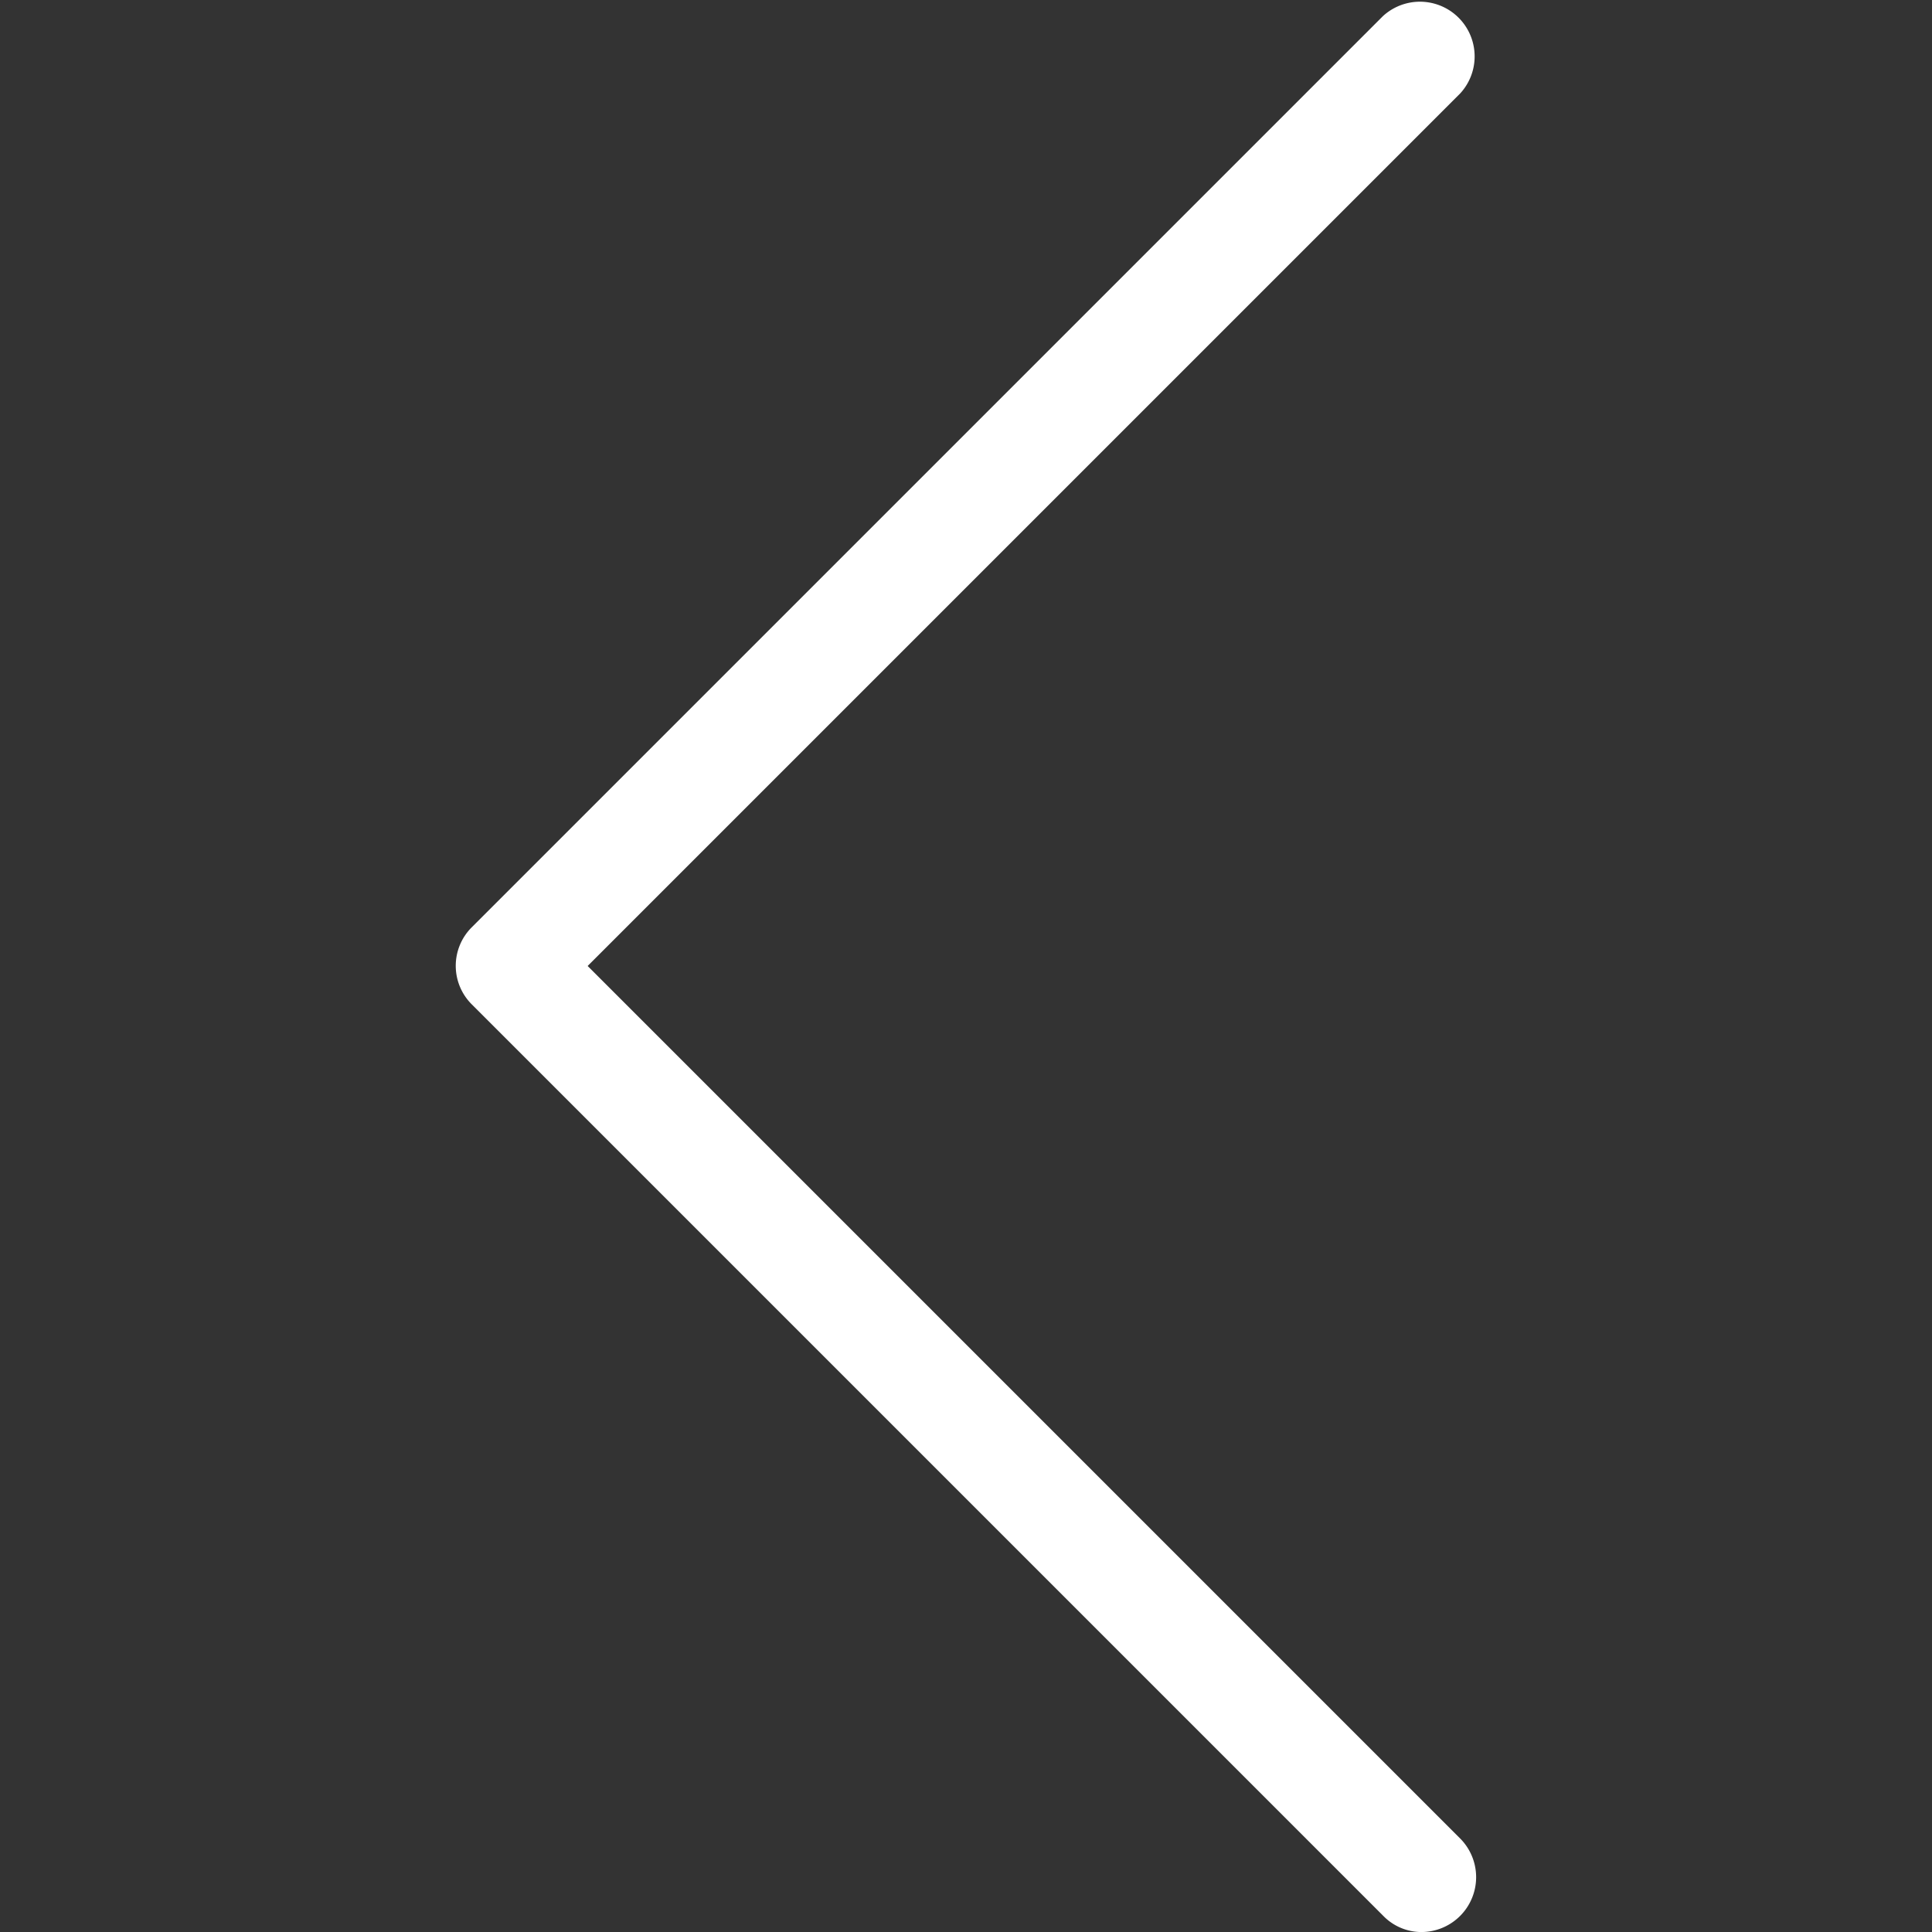 <svg id="Capa_1" data-name="Capa 1" xmlns="http://www.w3.org/2000/svg" viewBox="0 0 477.17 477.17"><rect x="0" y="0" width="477.17" height="477.17" fill="#333333" stroke="none"/><defs><style>.cls-1{fill:#fff;}</style></defs><title>back</title><path class="cls-1" d="M116.54,248.08l225.1,225.1a13.17,13.17,0,0,0,9.5,4,13.55,13.55,0,0,0,9.5-23.1l-215.5-215.5,215.5-215.5A13.51,13.51,0,0,0,341.54,4l-225.1,225.1A13.43,13.43,0,0,0,116.54,248.08Z"/></svg>